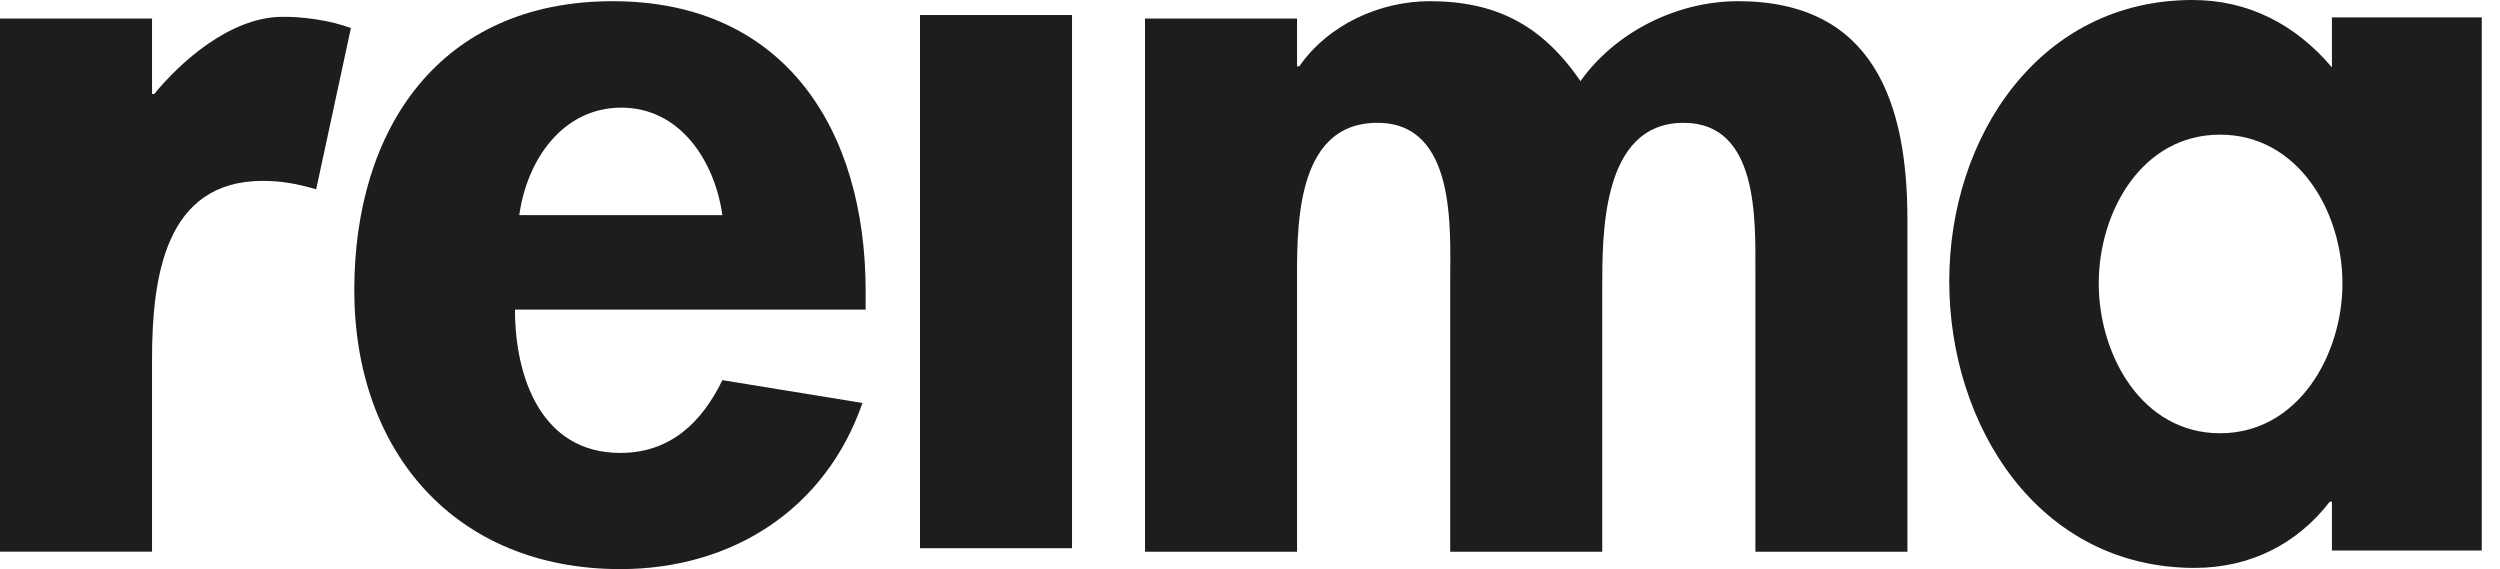 <svg width="123" height="28" viewBox="0 0 123 28" fill="none" xmlns="http://www.w3.org/2000/svg">
<g id="_&#208;&#160;&#194;&#160;&#208;&#160;&#194;&#181;&#208;&#160;&#194;&#182;&#208;&#160;&#209;&#145;&#208;&#160;&#209;&#152;_&#208;&#160;&#209;&#145;&#208;&#160;&#194;&#183;&#208;&#160;&#209;&#149;&#208;&#160;&#194;&#187;&#208;&#161;&#208;&#143;&#208;&#161;&#226;&#128;&#160;&#208;&#160;&#209;&#145;&#208;&#160;&#209;&#145;" clip-path="url(#clip0_1538_7707)">
<path id="Vector" d="M15.556 9.314C14.611 9.036 13.827 8.899 12.928 8.899C8.122 8.899 7.48 13.629 7.48 17.689V27.142H0V0.912H7.48V4.626H7.586C8.887 3.042 11.282 0.894 13.791 0.829C14.86 0.801 16.303 1.01 17.264 1.383L15.556 9.312V9.314Z" fill="#1D1D1B"/>
<path id="Vector_2" d="M25.337 15.231C25.337 18.544 26.619 22.284 30.519 22.284C32.977 22.284 34.527 20.787 35.542 18.703L42.433 19.826C40.617 25.063 36.021 28 30.519 28C22.4 28 17.431 22.23 17.431 14.27C17.431 6.311 21.648 0.059 30.143 0.059C38.639 0.059 42.59 6.416 42.59 14.324V15.231H25.334H25.337ZM35.54 10.584C35.166 7.913 33.456 5.296 30.571 5.296C27.686 5.296 25.924 7.861 25.548 10.584H35.54Z" fill="#1D1D1B"/>
<path id="Vector_3" d="M52.744 26.972H45.264V0.739H52.744V26.97V26.972Z" fill="#1D1D1B"/>
<path id="Vector_4" d="M63.818 3.264H63.926C65.369 1.18 67.934 0.059 70.338 0.059C73.596 0.059 75.868 1.229 77.759 3.992C79.451 1.607 82.465 0.059 85.51 0.059C92.189 0.059 93.845 5.082 93.845 10.798V27.145H86.365V13.361C86.365 10.798 86.525 6.043 82.838 6.043C78.779 6.043 78.83 11.545 78.83 14.27V27.145H71.35V13.843C71.35 11.28 71.669 6.043 67.769 6.043C63.602 6.043 63.815 11.491 63.815 14.27V27.145H56.335V0.912H63.815V3.264H63.818Z" fill="#1D1D1B"/>
<path id="Vector_5" d="M122.103 27.086H114.731V24.682H114.625C113.023 26.766 110.702 27.941 107.977 27.941C100.282 27.941 95.903 20.942 95.903 13.838C95.903 6.733 100.336 0 107.868 0C110.594 0 112.912 1.175 114.731 3.313V0.855H122.103V27.086ZM115.248 13.943C115.248 10.417 113.074 6.625 109.226 6.625C105.377 6.625 103.258 10.419 103.258 13.943C103.258 17.467 105.38 21.316 109.226 21.316C113.072 21.316 115.248 17.47 115.248 13.943Z" fill="#1D1D1B"/>
</g>
<defs>
<clipPath id="clip0_1538_7707">
<rect width="122.103" height="28" fill="white"/>
</clipPath>
</defs>
</svg>
